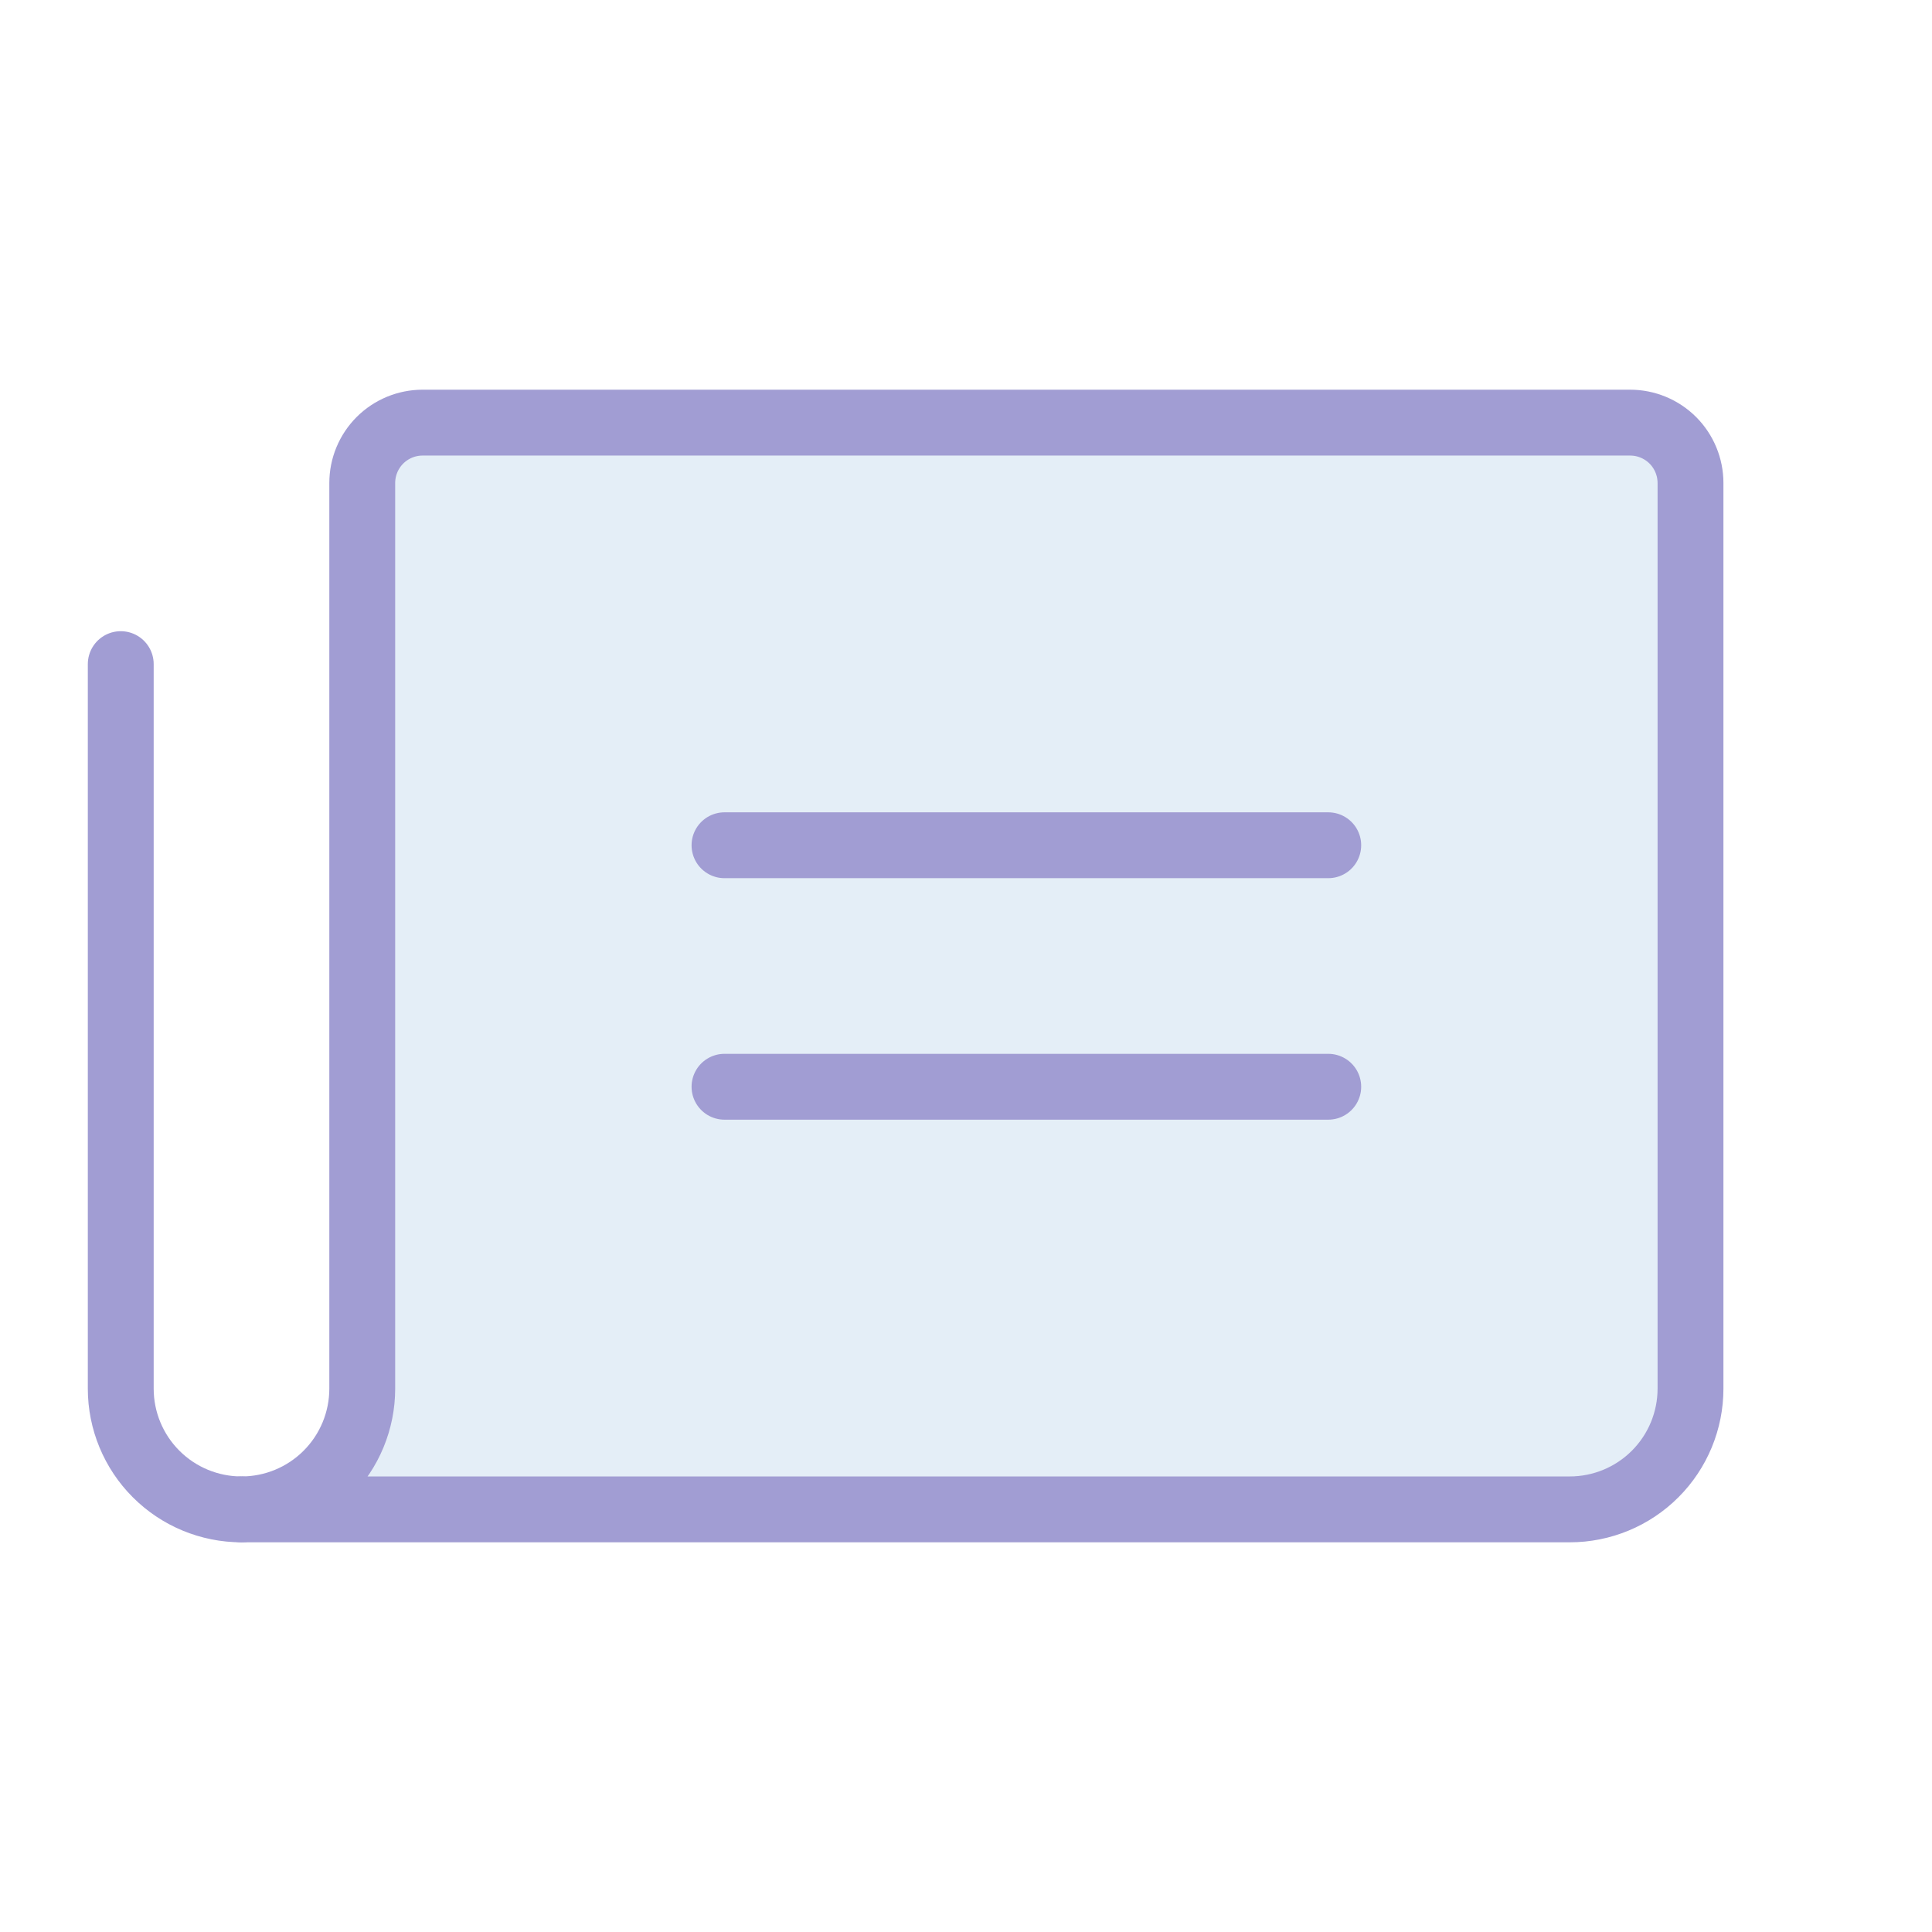 <svg width="88" height="88" viewBox="0 0 88 88" fill="none" xmlns="http://www.w3.org/2000/svg">
<g opacity="0.8">
<path opacity="0.2" d="M11 68.75C12.459 68.75 13.858 68.171 14.889 67.139C15.921 66.108 16.5 64.709 16.5 63.25V22C16.5 21.271 16.79 20.571 17.305 20.055C17.821 19.54 18.521 19.25 19.25 19.25H74.25C74.979 19.25 75.679 19.54 76.195 20.055C76.71 20.571 77 21.271 77 22V63.25C77 64.709 76.421 66.108 75.389 67.139C74.358 68.171 72.959 68.75 71.5 68.75H11Z" fill="#5B97CD"/>
<path d="M33 38.5H60.5" stroke="#8A84C8" stroke-width="3" stroke-linecap="round" stroke-linejoin="round"/>
<path d="M33 49.5H60.5" stroke="#8A84C8" stroke-width="3" stroke-linecap="round" stroke-linejoin="round"/>
<path d="M11 68.75C12.459 68.75 13.858 68.171 14.889 67.139C15.921 66.108 16.5 64.709 16.5 63.25V22C16.5 21.271 16.79 20.571 17.305 20.055C17.821 19.54 18.521 19.25 19.25 19.25H74.25C74.979 19.25 75.679 19.54 76.195 20.055C76.71 20.571 77 21.271 77 22V63.25C77 64.709 76.421 66.108 75.389 67.139C74.358 68.171 72.959 68.75 71.5 68.75H11Z" stroke="#8A84C8" stroke-width="3" stroke-linecap="round" stroke-linejoin="round"/>
<path d="M11 68.75C9.541 68.75 8.142 68.171 7.111 67.139C6.079 66.108 5.5 64.709 5.5 63.25V30.25" stroke="#8A84C8" stroke-width="3" stroke-linecap="round" stroke-linejoin="round"/>
</g>
</svg>
